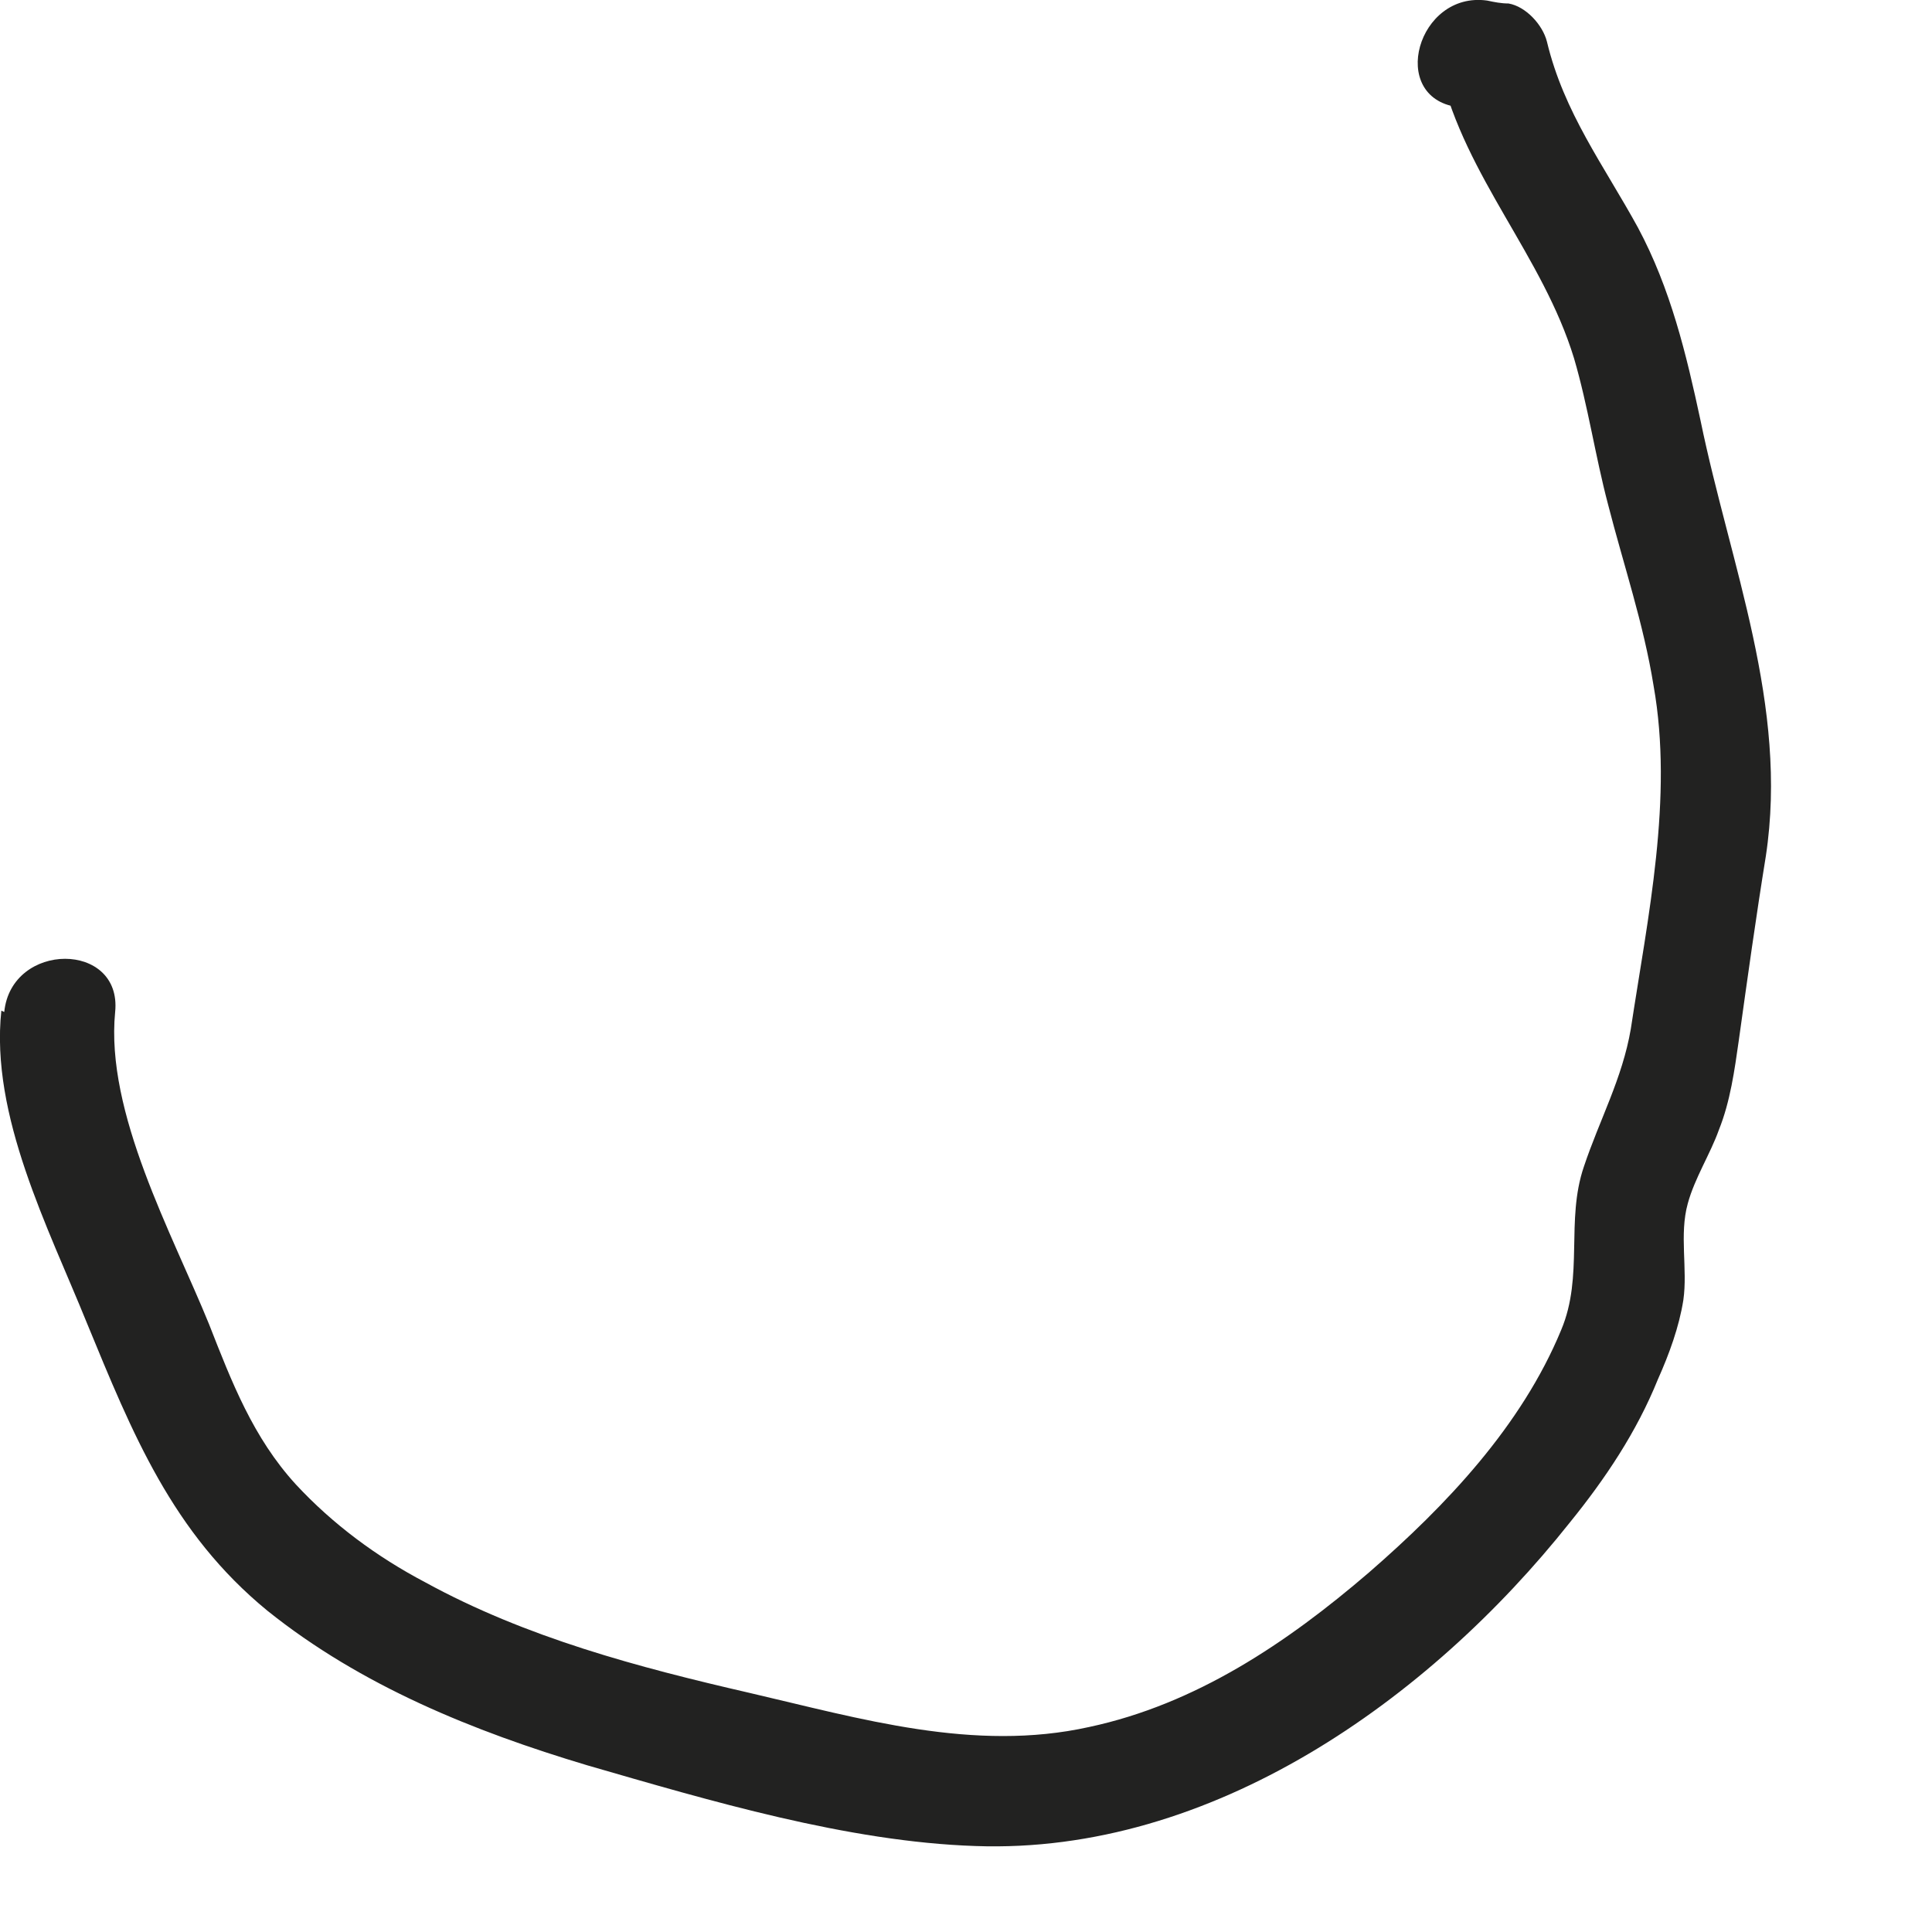 <?xml version="1.0" encoding="utf-8"?>
<svg xmlns="http://www.w3.org/2000/svg" fill="none" height="100%" overflow="visible" preserveAspectRatio="none" style="display: block;" viewBox="0 0 10 10" width="100%">
<path d="M0.007 5.231C-0.051 5.774 0.25 6.354 0.449 6.846C0.685 7.419 0.891 7.933 1.384 8.337C1.869 8.726 2.451 8.961 3.039 9.137C3.672 9.32 4.386 9.533 5.049 9.555C6.27 9.599 7.396 8.799 8.125 7.881C8.309 7.654 8.471 7.412 8.581 7.14C8.64 7.008 8.691 6.868 8.713 6.729C8.736 6.567 8.691 6.391 8.736 6.229C8.772 6.097 8.853 5.972 8.897 5.848C8.956 5.701 8.978 5.539 9 5.385C9.045 5.062 9.089 4.746 9.14 4.431C9.258 3.652 8.956 2.926 8.802 2.177C8.728 1.832 8.647 1.494 8.478 1.178C8.301 0.855 8.095 0.583 8.007 0.216C7.985 0.128 7.897 0.033 7.808 0.018C7.771 0.018 7.735 0.011 7.698 0.003C7.337 -0.048 7.183 0.503 7.543 0.554C7.58 0.554 7.617 0.561 7.654 0.569C7.587 0.503 7.521 0.437 7.455 0.37C7.588 0.921 7.985 1.325 8.147 1.854C8.22 2.103 8.257 2.36 8.323 2.61C8.404 2.926 8.507 3.227 8.559 3.55C8.662 4.13 8.529 4.746 8.441 5.326C8.397 5.583 8.279 5.796 8.198 6.039C8.103 6.318 8.198 6.604 8.081 6.883C7.875 7.382 7.484 7.793 7.087 8.138C6.66 8.505 6.189 8.821 5.637 8.939C5.041 9.071 4.452 8.895 3.878 8.762C3.304 8.63 2.723 8.476 2.201 8.19C1.95 8.058 1.722 7.889 1.531 7.683C1.31 7.441 1.2 7.155 1.082 6.854C0.891 6.384 0.545 5.76 0.596 5.238C0.633 4.871 0.059 4.871 0.022 5.238L0.007 5.231Z" fill="#222221" id="Vector"/>
</svg>